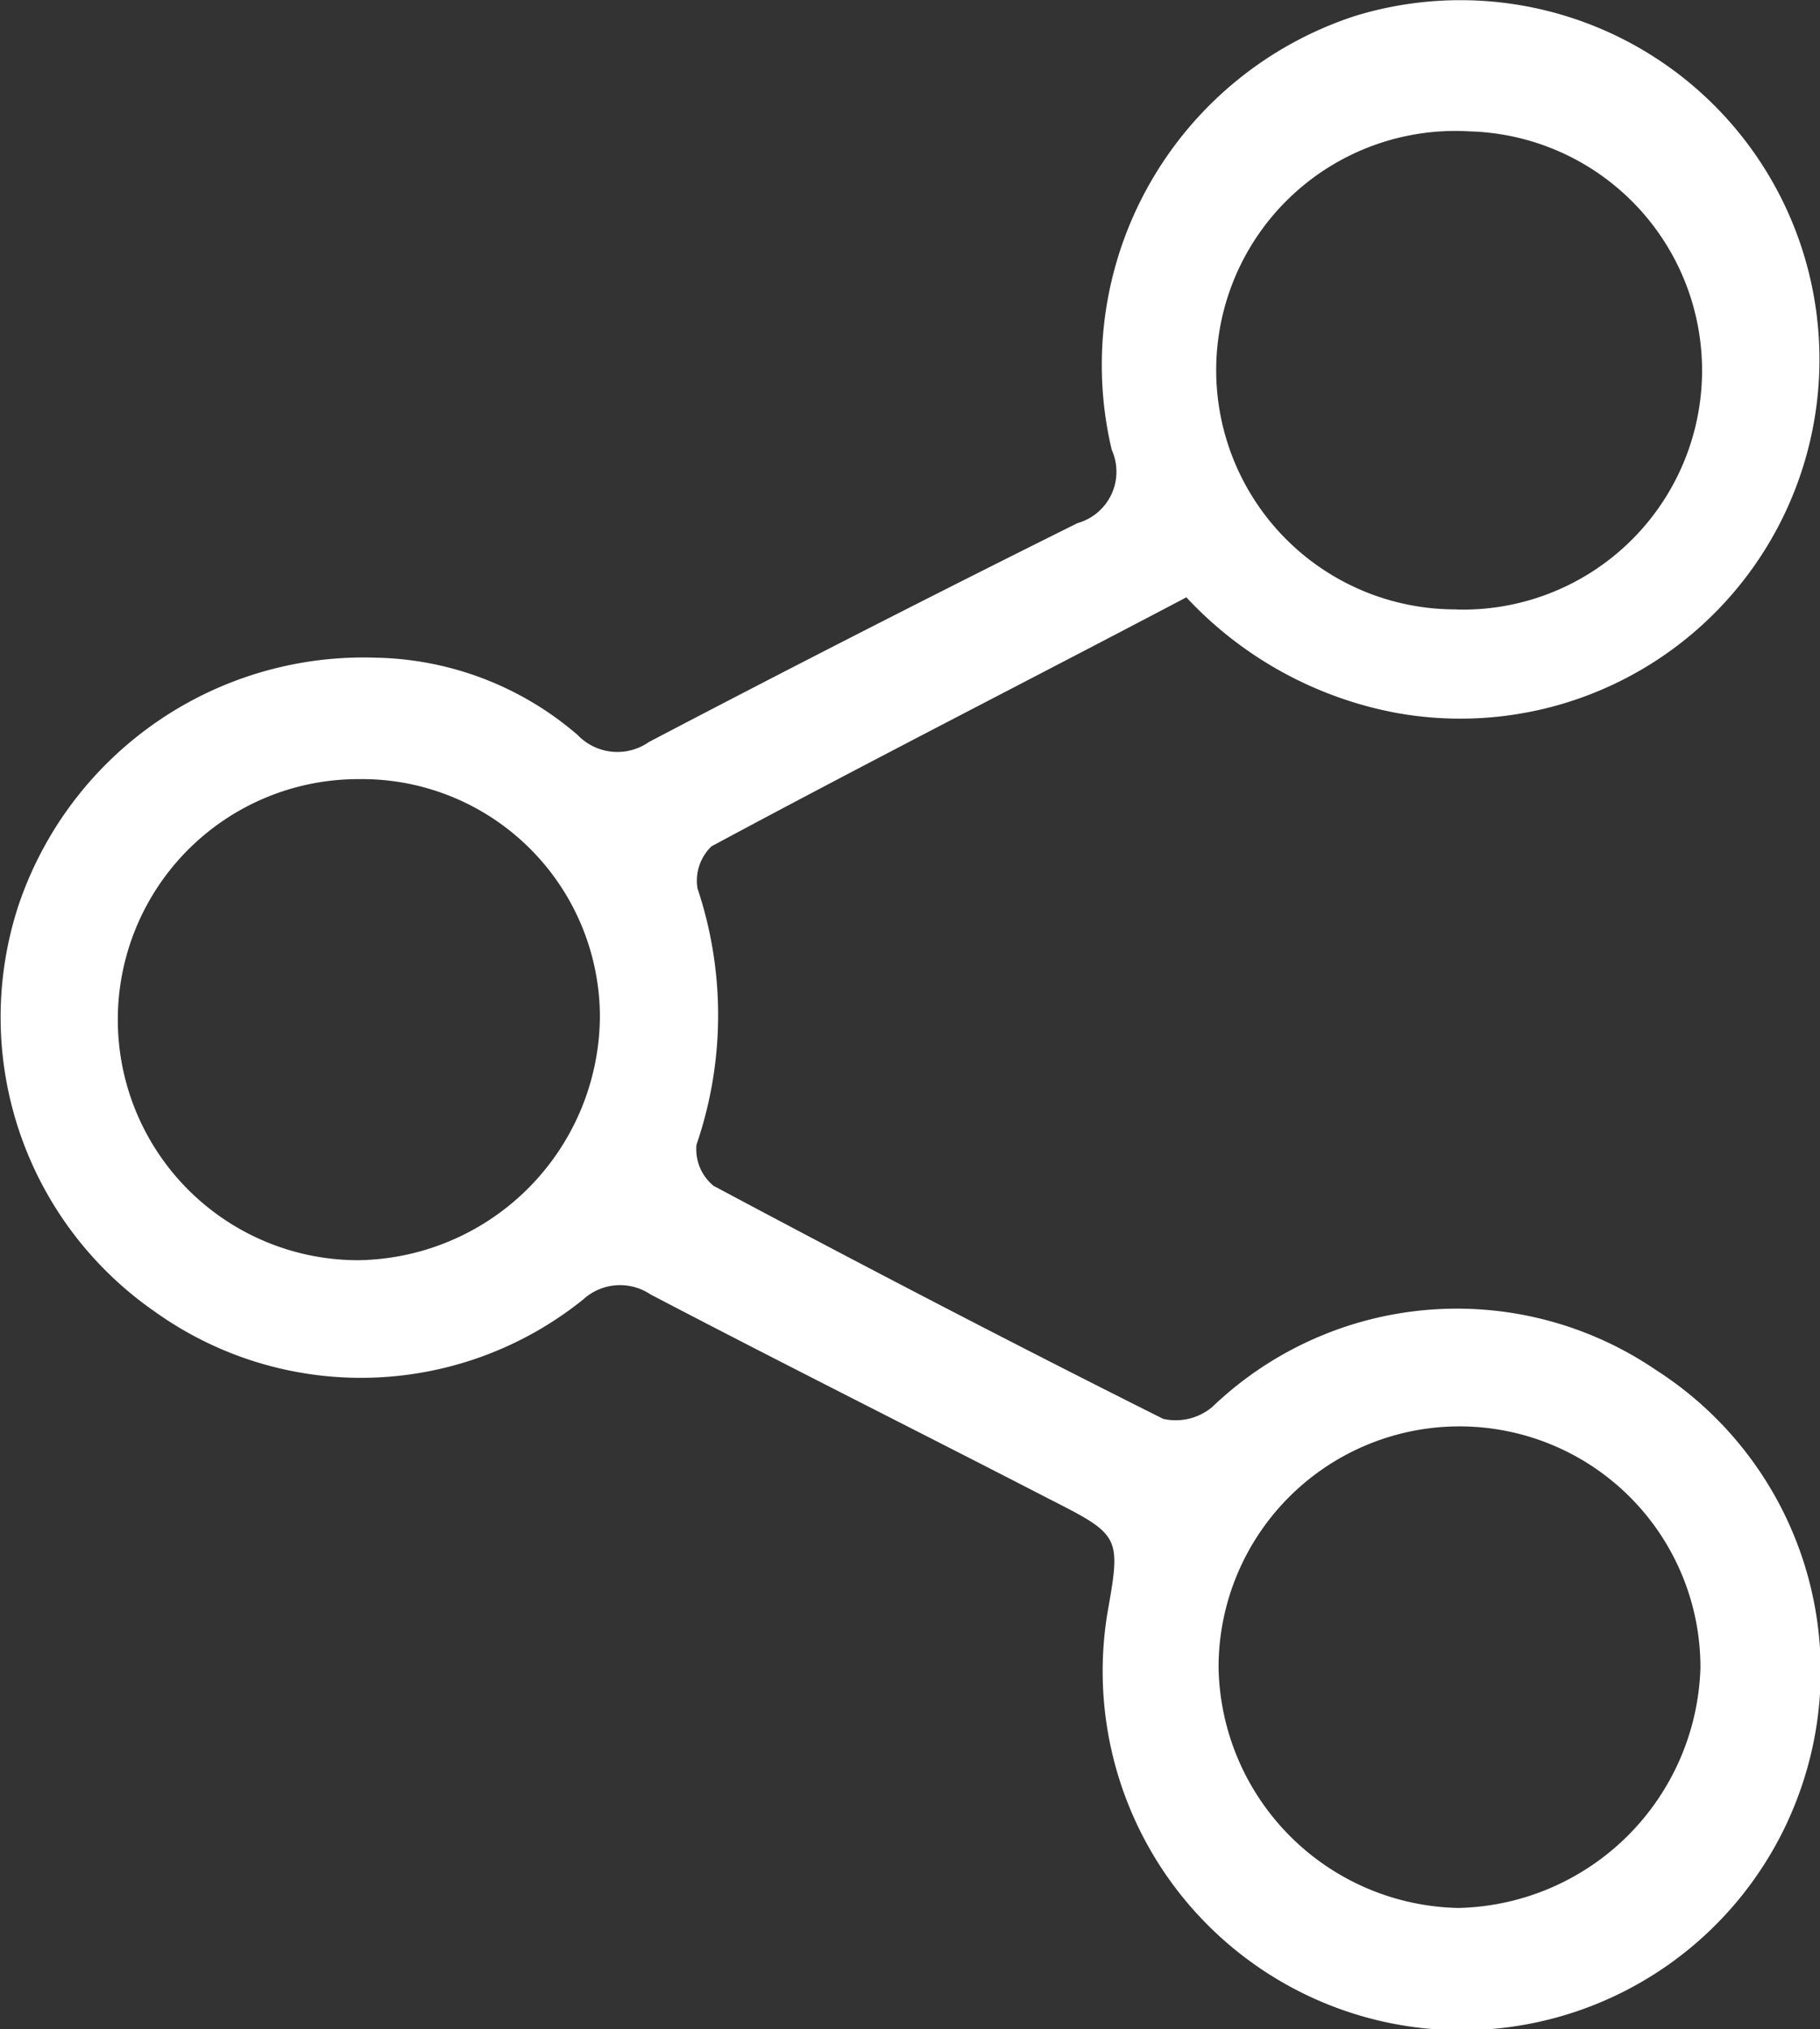 <svg xmlns="http://www.w3.org/2000/svg" viewBox="0 0 13 14.489">
  <rect x="0" y="0" width="13" height="14.489" fill="#333333" stroke="none"/>
  <defs>
    <style>
      .cls-1 {
        fill: #fff;
      }
    </style>
  </defs>
  <path id="Path_9156" data-name="Path 9156" class="cls-1" d="M8.489,4.182c-1.14.6-2.273,1.176-3.392,1.778a.341.341,0,0,0-.1.3A2.85,2.85,0,0,1,4.99,8.09a.337.337,0,0,0,.122.294c1.061.566,2.137,1.126,3.212,1.664a.406.406,0,0,0,.351-.086A2.526,2.526,0,0,1,11.845,9.7a2.552,2.552,0,0,1,1.047,2.947,2.564,2.564,0,0,1-4.969-1.2c.1-.566.1-.566-.423-.832-.946-.488-1.893-.961-2.839-1.456a.39.39,0,0,0-.48.036,2.531,2.531,0,0,1-3.062.086,2.558,2.558,0,0,1-.975-2.89A2.6,2.6,0,0,1,2.7,4.613a2.268,2.268,0,0,1,1.441.552.393.393,0,0,0,.509.05q1.527-.8,3.062-1.563a.381.381,0,0,0,.244-.523A2.621,2.621,0,0,1,9.694.031a2.565,2.565,0,1,1,.294,4.976A2.736,2.736,0,0,1,8.489,4.182ZM2.574,5.48a1.717,1.717,0,0,0,0,3.435A1.751,1.751,0,0,0,4.3,7.173,1.7,1.7,0,0,0,2.574,5.48Zm6.145,6.339a1.748,1.748,0,0,0,1.714,1.721,1.769,1.769,0,0,0,1.728-1.714,1.721,1.721,0,1,0-3.442-.007Zm1.7-7.55A1.707,1.707,0,0,0,10.511.855a1.708,1.708,0,1,0-.093,3.413Z" transform="translate(-0.015 0.083)"/>
</svg>
